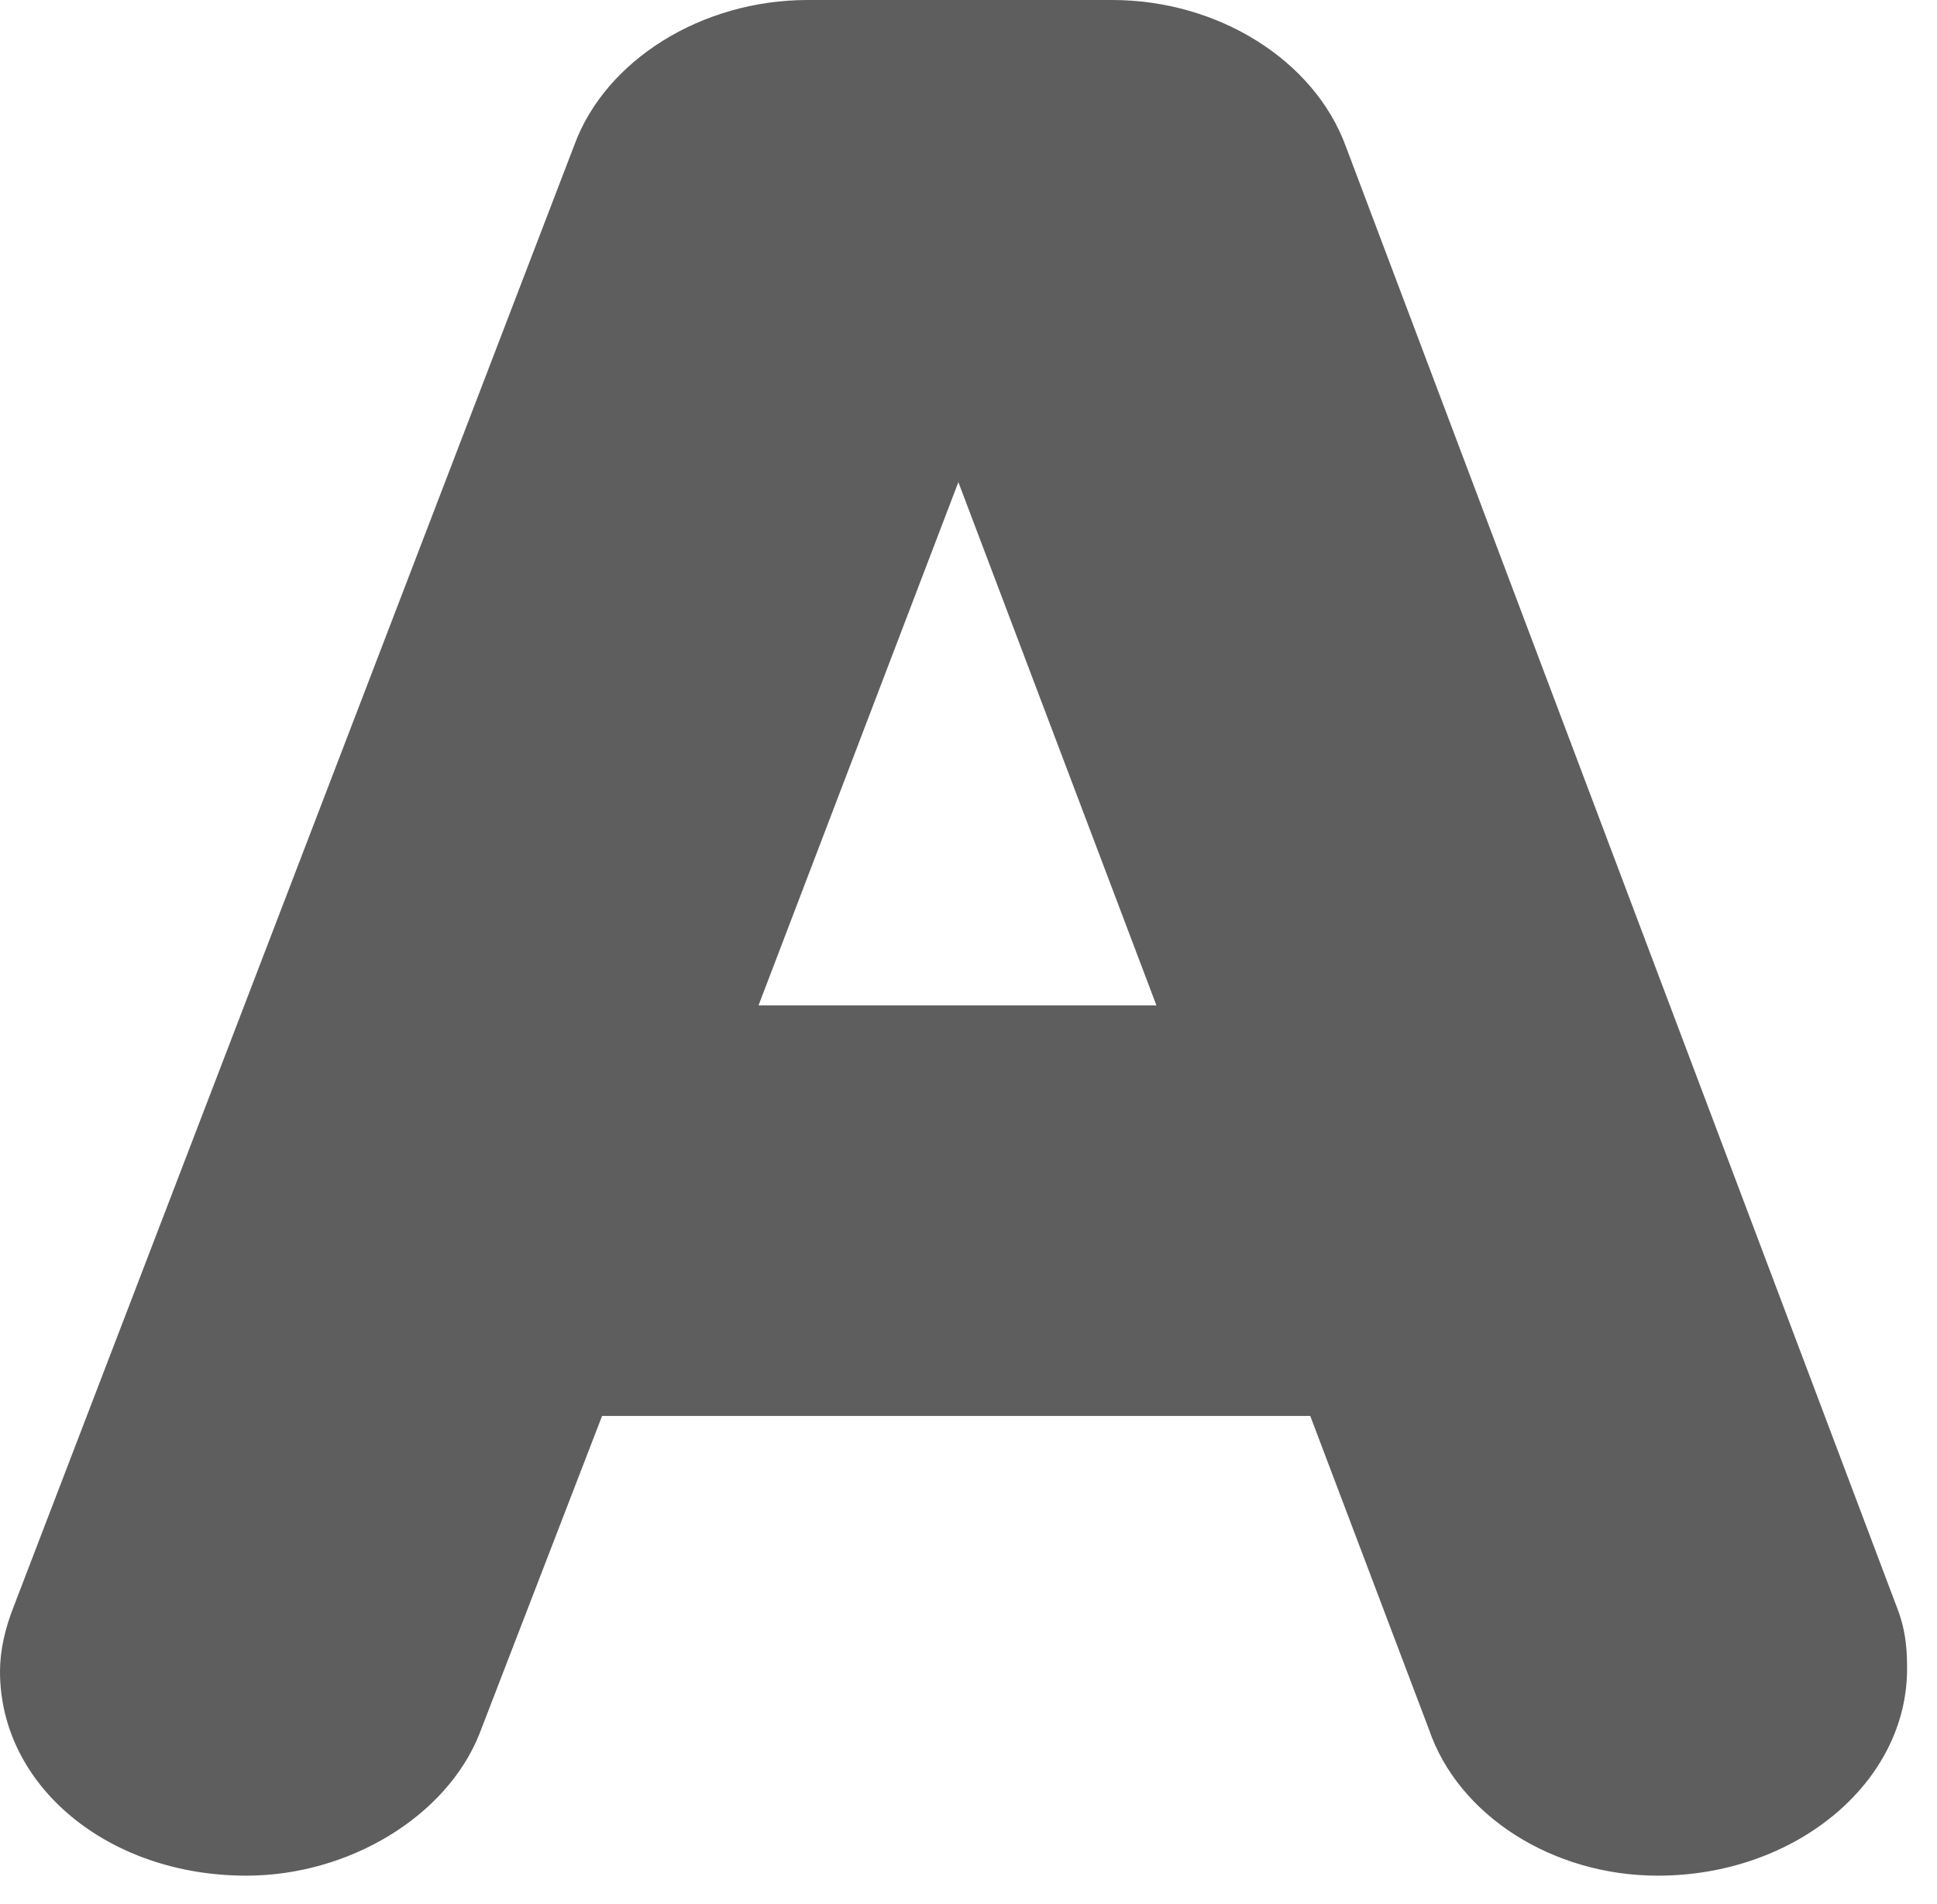 <?xml version="1.0" encoding="utf-8"?>
<svg xmlns="http://www.w3.org/2000/svg" fill="none" height="100%" overflow="visible" preserveAspectRatio="none" style="display: block;" viewBox="0 0 60 59" width="100%">
<path d="M51.35 58.114C48.092 58.114 45.173 56.248 44.264 53.586L40.586 43.87H18.65L14.85 53.722C13.832 56.282 10.805 58.114 7.628 58.114C3.353 58.114 0 55.337 0 51.788C0 51.151 0.149 50.468 0.434 49.751L17.795 4.483C18.759 1.866 21.732 0 25.017 0H34.45C37.735 0 40.708 1.866 41.685 4.528L58.761 49.808C59.073 50.593 59.073 51.322 59.073 51.708C59.073 55.235 55.612 58.114 51.35 58.114ZM49.721 52.186C49.721 52.186 49.734 52.232 49.748 52.266L49.721 52.186ZM53.331 51.265V51.299C53.331 51.299 53.331 51.276 53.331 51.265ZM23.483 31.15H35.821L29.686 14.938L23.496 31.15H23.483Z" fill="#5E5E5E" id="Vector"/>
</svg>